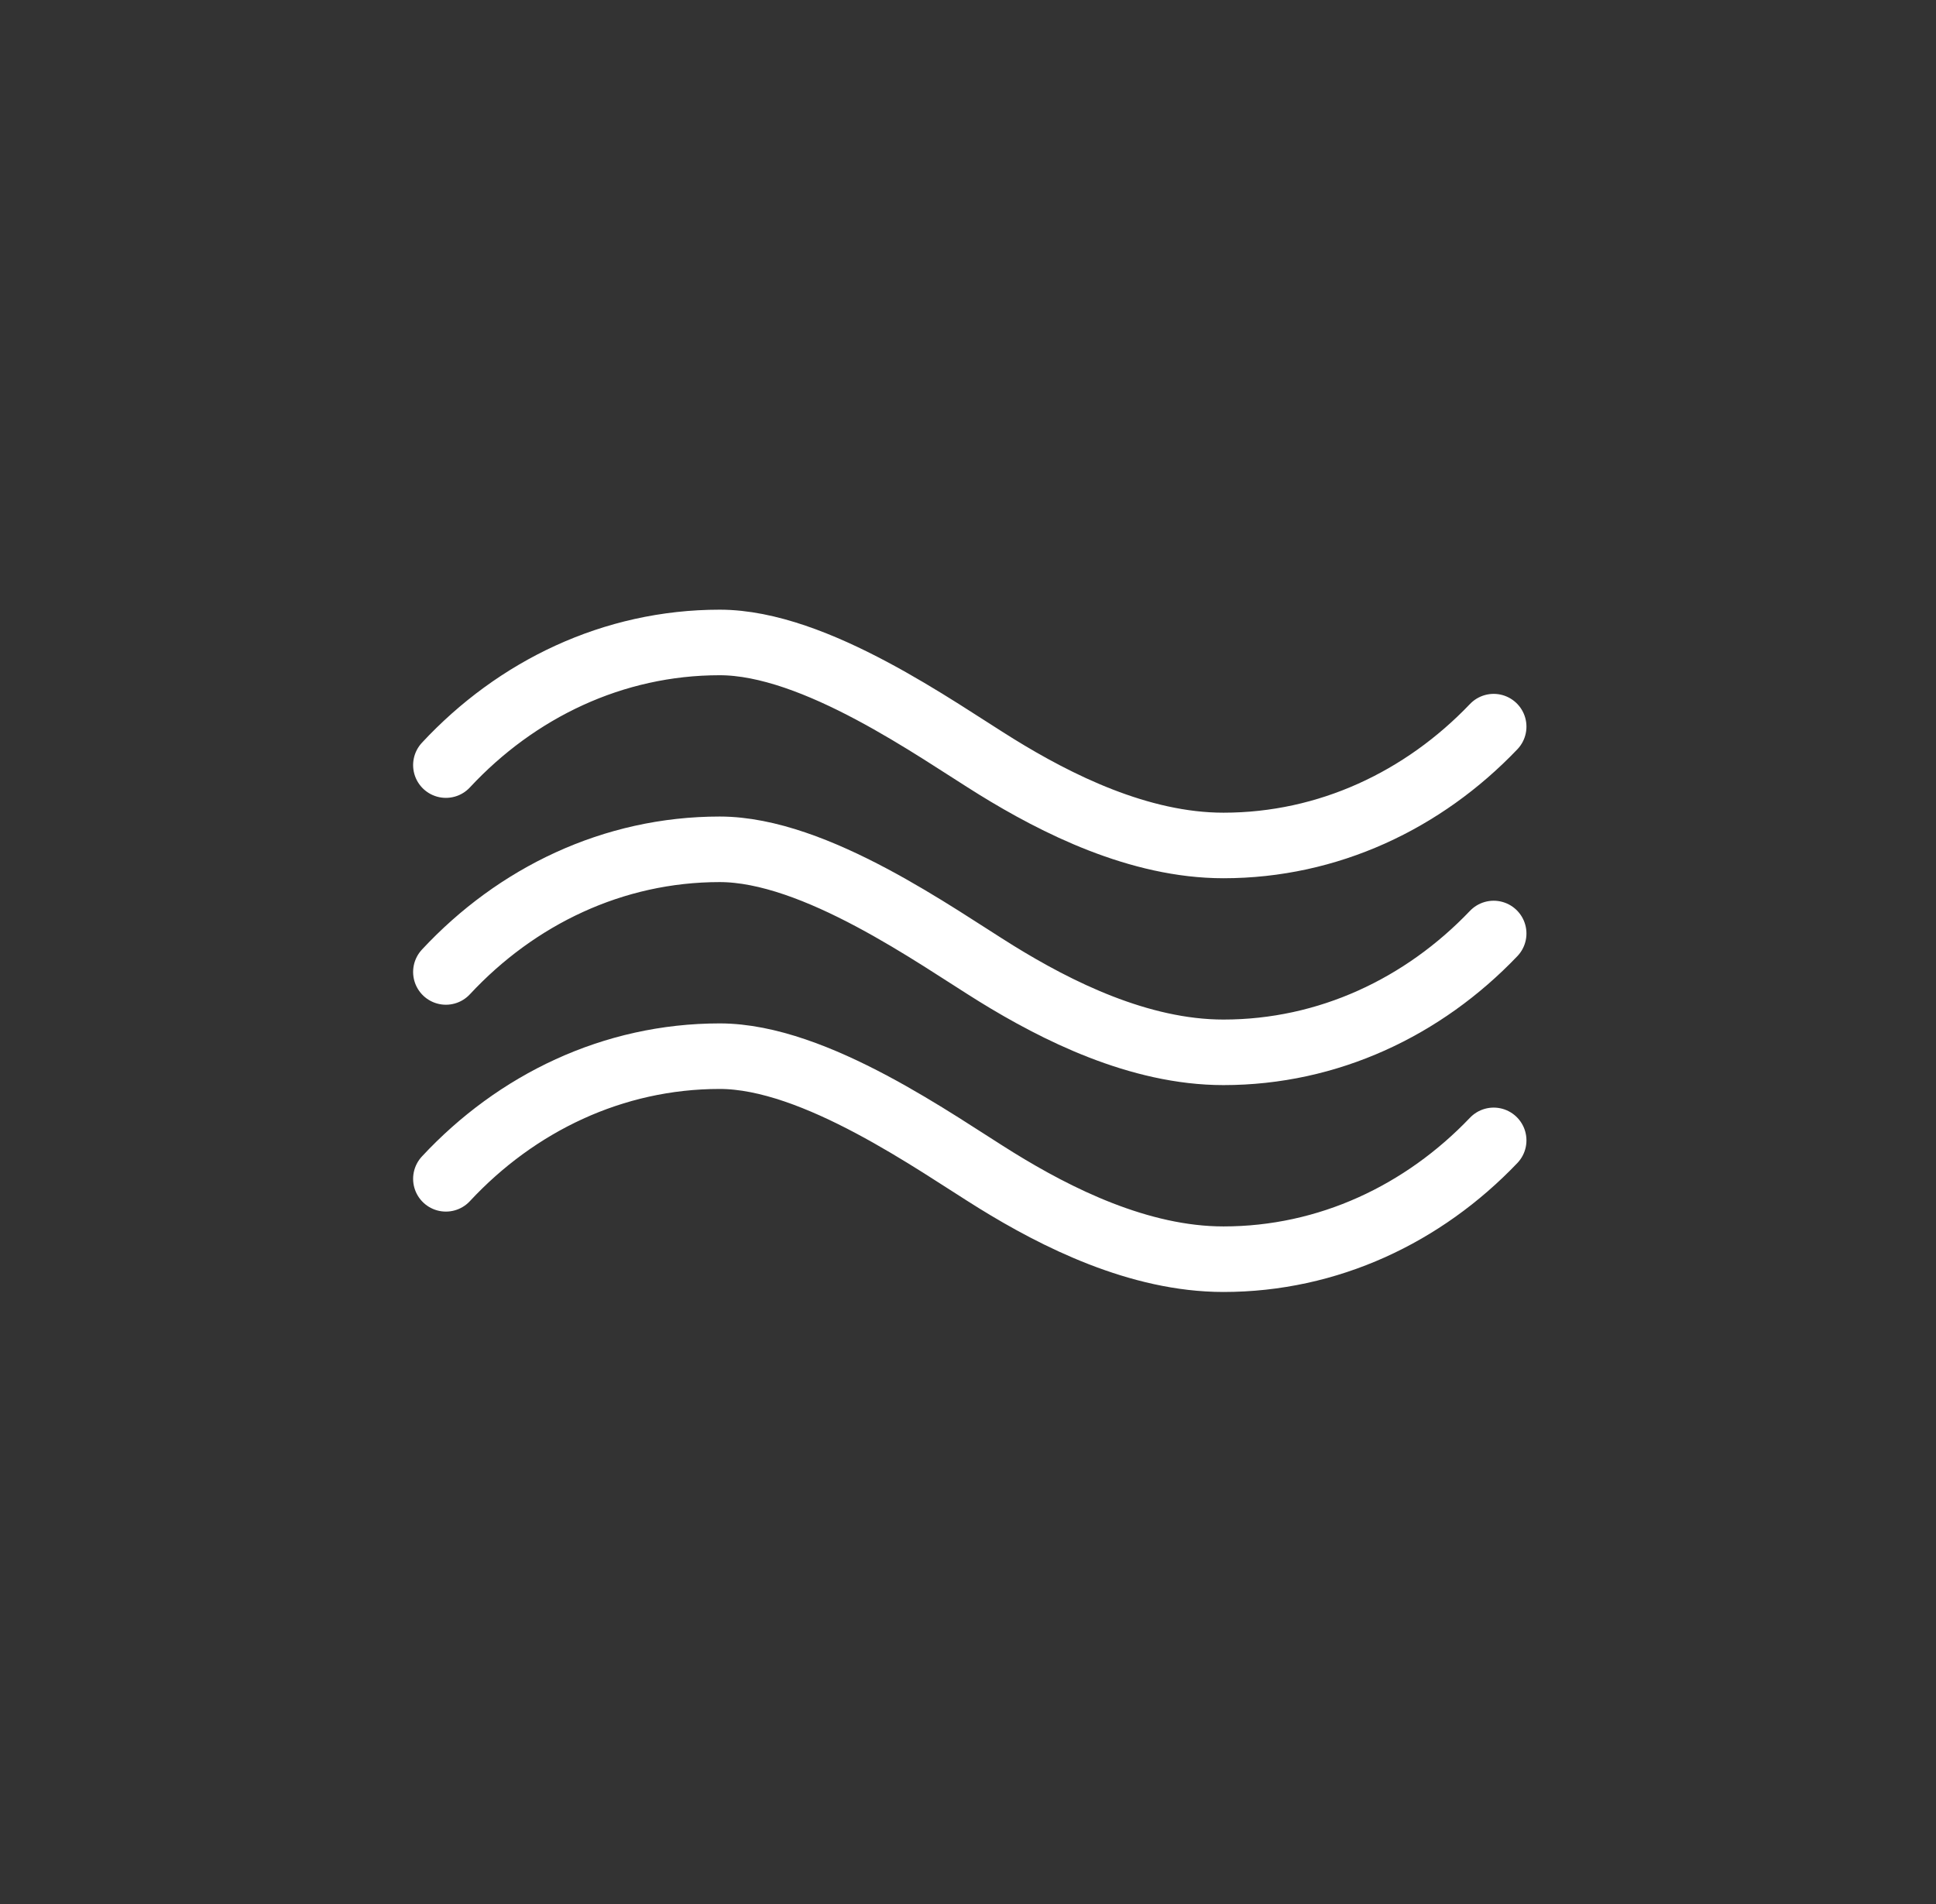 <?xml version="1.0" encoding="UTF-8" standalone="no"?><!DOCTYPE svg PUBLIC "-//W3C//DTD SVG 1.1//EN" "http://www.w3.org/Graphics/SVG/1.1/DTD/svg11.dtd"><svg width="100%" height="100%" viewBox="0 0 246 242" version="1.1" xmlns="http://www.w3.org/2000/svg" xmlns:xlink="http://www.w3.org/1999/xlink" xml:space="preserve" xmlns:serif="http://www.serif.com/" style="fill-rule:evenodd;clip-rule:evenodd;stroke-linecap:round;stroke-linejoin:round;stroke-miterlimit:1.5;"><rect x="0" y="0" width="246" height="242" fill="#333333" stroke="none"/><rect id="Icn-Vyska-Hladiny" x="2.393" y="0" width="241.667" height="241.667" style="fill:none;"/><g><g><path d="M56.658,97.23c8.965,-9.638 21.249,-15.585 34.791,-15.585c12.177,-0 27.536,11.085 35.154,15.792c7.618,4.706 18.125,10.007 28.857,10.007c13.314,0 25.411,-5.748 34.335,-15.1" style="fill:none;stroke:#fff;stroke-width:8.33px;"/></g><g><path d="M56.658,123.519c8.965,-9.638 21.249,-15.586 34.791,-15.586c12.177,0 27.536,11.086 35.154,15.793c7.618,4.706 18.125,10.007 28.857,10.007c13.314,0 25.411,-5.748 34.335,-15.101" style="fill:none;stroke:#fff;stroke-width:8.33px;"/></g><g><path d="M56.658,149.807c8.965,-9.638 21.249,-15.585 34.791,-15.585c12.177,0 27.536,11.086 35.154,15.792c7.618,4.707 18.125,10.008 28.857,10.008c13.314,-0 25.411,-5.748 34.335,-15.101" style="fill:none;stroke:#fff;stroke-width:8.33px;"/></g></g></svg>
